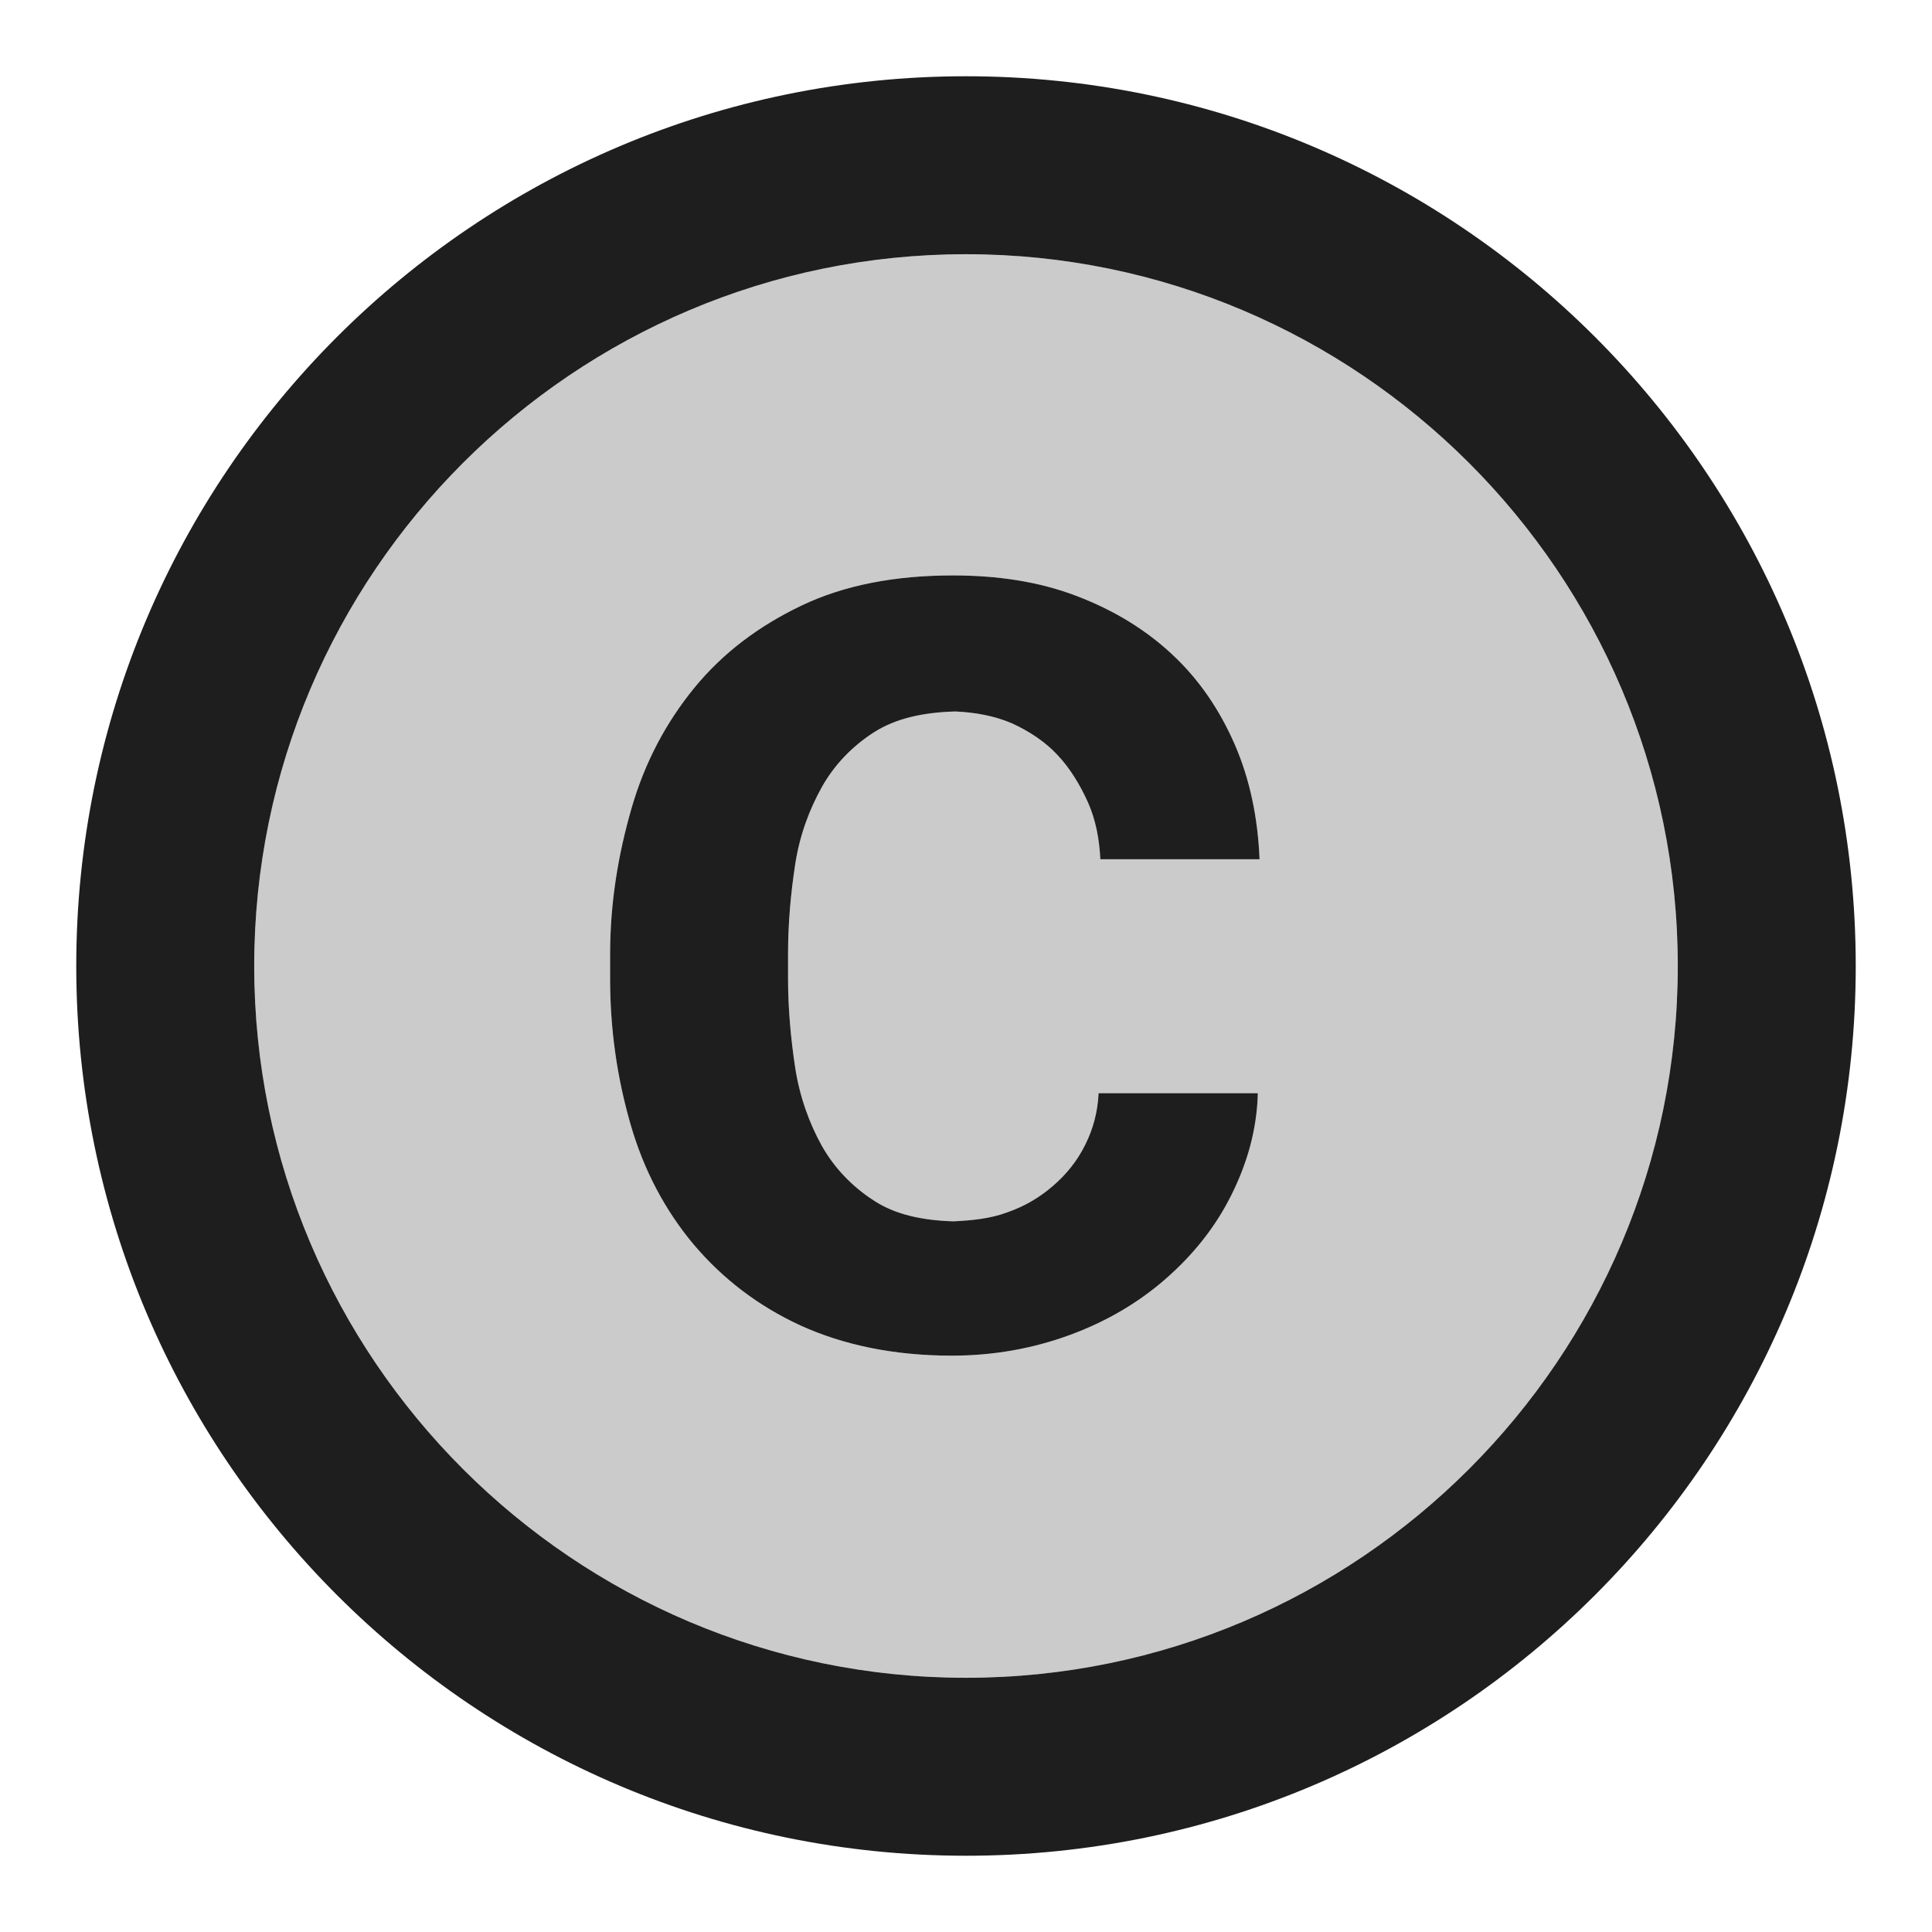 <svg width="19" height="19" viewBox="0 0 19 19" fill="none" xmlns="http://www.w3.org/2000/svg">
<path fill-rule="evenodd" clip-rule="evenodd" d="M9.5 2.5C5.641 2.5 2.5 5.641 2.5 9.5C2.5 13.359 5.641 16.5 9.5 16.5C13.359 16.5 16.5 13.359 16.5 9.5C16.5 5.641 13.359 2.5 9.5 2.5ZM7.82 10.498C7.864 10.786 7.96 11.049 8.082 11.268C8.205 11.486 8.38 11.67 8.599 11.81C8.8 11.941 9.062 12.002 9.377 12.011C9.561 12.002 9.736 11.985 9.902 11.924C10.078 11.863 10.226 11.775 10.357 11.661C10.489 11.547 10.594 11.416 10.672 11.259C10.751 11.101 10.795 10.935 10.804 10.751H12.37C12.361 11.11 12.265 11.443 12.107 11.758C11.95 12.072 11.731 12.344 11.46 12.58C11.189 12.816 10.874 13 10.515 13.131C10.156 13.262 9.771 13.332 9.36 13.332C8.791 13.332 8.293 13.227 7.872 13.035C7.452 12.842 7.103 12.571 6.822 12.239C6.543 11.906 6.332 11.512 6.201 11.057C6.07 10.602 6 10.13 6 9.623V9.386C6 8.879 6.079 8.406 6.21 7.951C6.341 7.496 6.551 7.103 6.831 6.761C7.111 6.42 7.461 6.157 7.881 5.956C8.301 5.755 8.8 5.659 9.369 5.659C9.815 5.659 10.217 5.72 10.585 5.86C10.953 6 11.268 6.192 11.53 6.438C11.793 6.683 11.994 6.98 12.143 7.321C12.291 7.662 12.37 8.039 12.387 8.45H10.821C10.812 8.258 10.777 8.065 10.699 7.89C10.62 7.715 10.524 7.558 10.401 7.426C10.279 7.295 10.121 7.19 9.946 7.111C9.78 7.041 9.596 7.006 9.395 6.997C9.071 7.006 8.809 7.067 8.599 7.199C8.38 7.339 8.205 7.522 8.082 7.741C7.96 7.96 7.864 8.214 7.82 8.502C7.776 8.791 7.75 9.08 7.75 9.386V9.623C7.75 9.911 7.776 10.209 7.82 10.498V10.498Z" fill="#CBCBCB"/>
<path fill-rule="evenodd" clip-rule="evenodd" d="M7.82 8.502C7.864 8.214 7.96 7.96 8.082 7.741C8.205 7.522 8.38 7.339 8.599 7.199C8.809 7.067 9.071 7.006 9.395 6.997C9.596 7.006 9.78 7.041 9.946 7.111C10.121 7.19 10.279 7.295 10.401 7.426C10.524 7.558 10.62 7.715 10.699 7.89C10.777 8.065 10.812 8.258 10.821 8.45H12.387C12.37 8.039 12.291 7.662 12.143 7.321C11.994 6.98 11.793 6.683 11.53 6.438C11.268 6.192 10.953 6 10.585 5.86C10.217 5.72 9.815 5.659 9.369 5.659C8.8 5.659 8.301 5.755 7.881 5.956C7.461 6.157 7.111 6.42 6.831 6.761C6.551 7.103 6.341 7.496 6.21 7.951C6.079 8.406 6 8.879 6 9.386V9.623C6 10.13 6.07 10.602 6.201 11.057C6.332 11.512 6.543 11.906 6.822 12.239C7.103 12.571 7.452 12.842 7.872 13.035C8.293 13.227 8.791 13.332 9.36 13.332C9.771 13.332 10.156 13.262 10.515 13.131C10.874 13 11.189 12.816 11.46 12.58C11.731 12.344 11.95 12.072 12.107 11.758C12.265 11.443 12.361 11.11 12.37 10.751H10.804C10.795 10.935 10.751 11.101 10.672 11.259C10.594 11.416 10.489 11.547 10.357 11.661C10.226 11.775 10.078 11.863 9.902 11.924C9.736 11.985 9.561 12.002 9.377 12.011C9.062 12.002 8.8 11.941 8.599 11.81C8.38 11.67 8.205 11.486 8.082 11.268C7.96 11.049 7.864 10.786 7.82 10.498C7.776 10.209 7.75 9.911 7.75 9.623V9.386C7.75 9.08 7.776 8.791 7.82 8.502V8.502ZM9.5 0.75C4.67 0.75 0.75 4.67 0.75 9.5C0.75 14.33 4.67 18.25 9.5 18.25C14.33 18.25 18.25 14.33 18.25 9.5C18.25 4.67 14.33 0.75 9.5 0.75ZM9.5 16.5C5.641 16.5 2.5 13.359 2.5 9.5C2.5 5.641 5.641 2.5 9.5 2.5C13.359 2.5 16.5 5.641 16.5 9.5C16.5 13.359 13.359 16.5 9.5 16.5Z" fill="#1E1E1E"/>
</svg>
